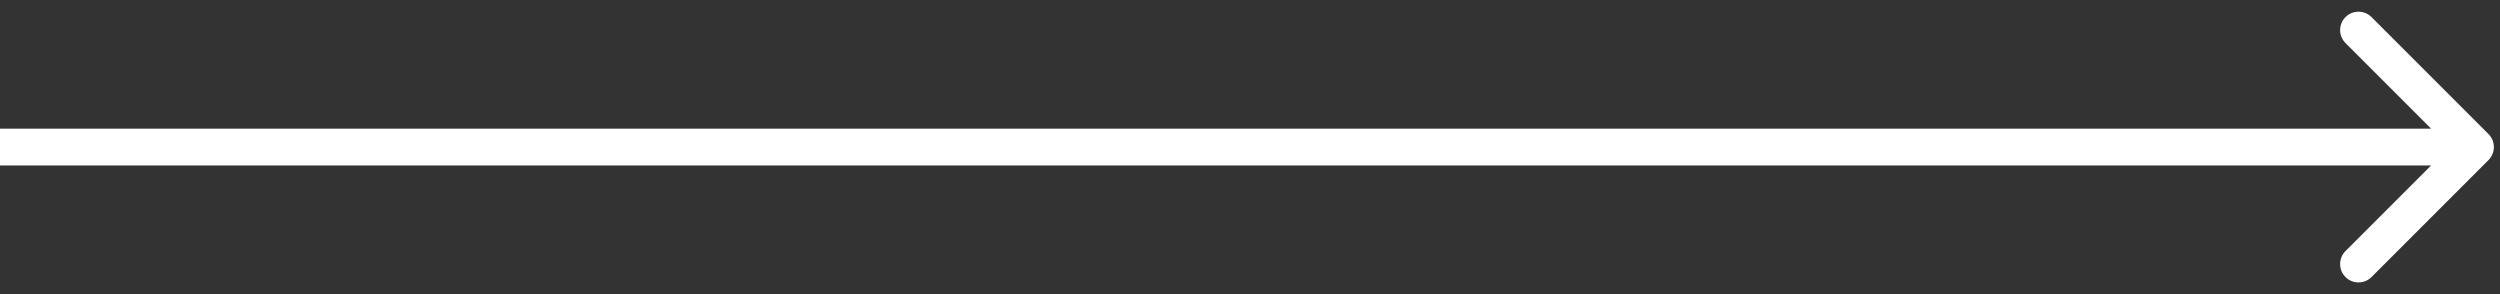 <svg xmlns="http://www.w3.org/2000/svg" width="204" height="24" viewBox="0 0 204 24" fill="none"><rect x="0" y="0" width="204" height="24" fill="#333333" stroke="none"/><path d="M203.061 13.061C203.646 12.475 203.646 11.525 203.061 10.939L193.515 1.393C192.929 0.808 191.979 0.808 191.393 1.393C190.808 1.979 190.808 2.929 191.393 3.515L199.879 12L191.393 20.485C190.808 21.071 190.808 22.021 191.393 22.607C191.979 23.192 192.929 23.192 193.515 22.607L203.061 13.061ZM1.31134e-07 13.5L202 13.5L202 10.5L-1.31134e-07 10.5L1.31134e-07 13.5Z" fill="white"></path></svg>